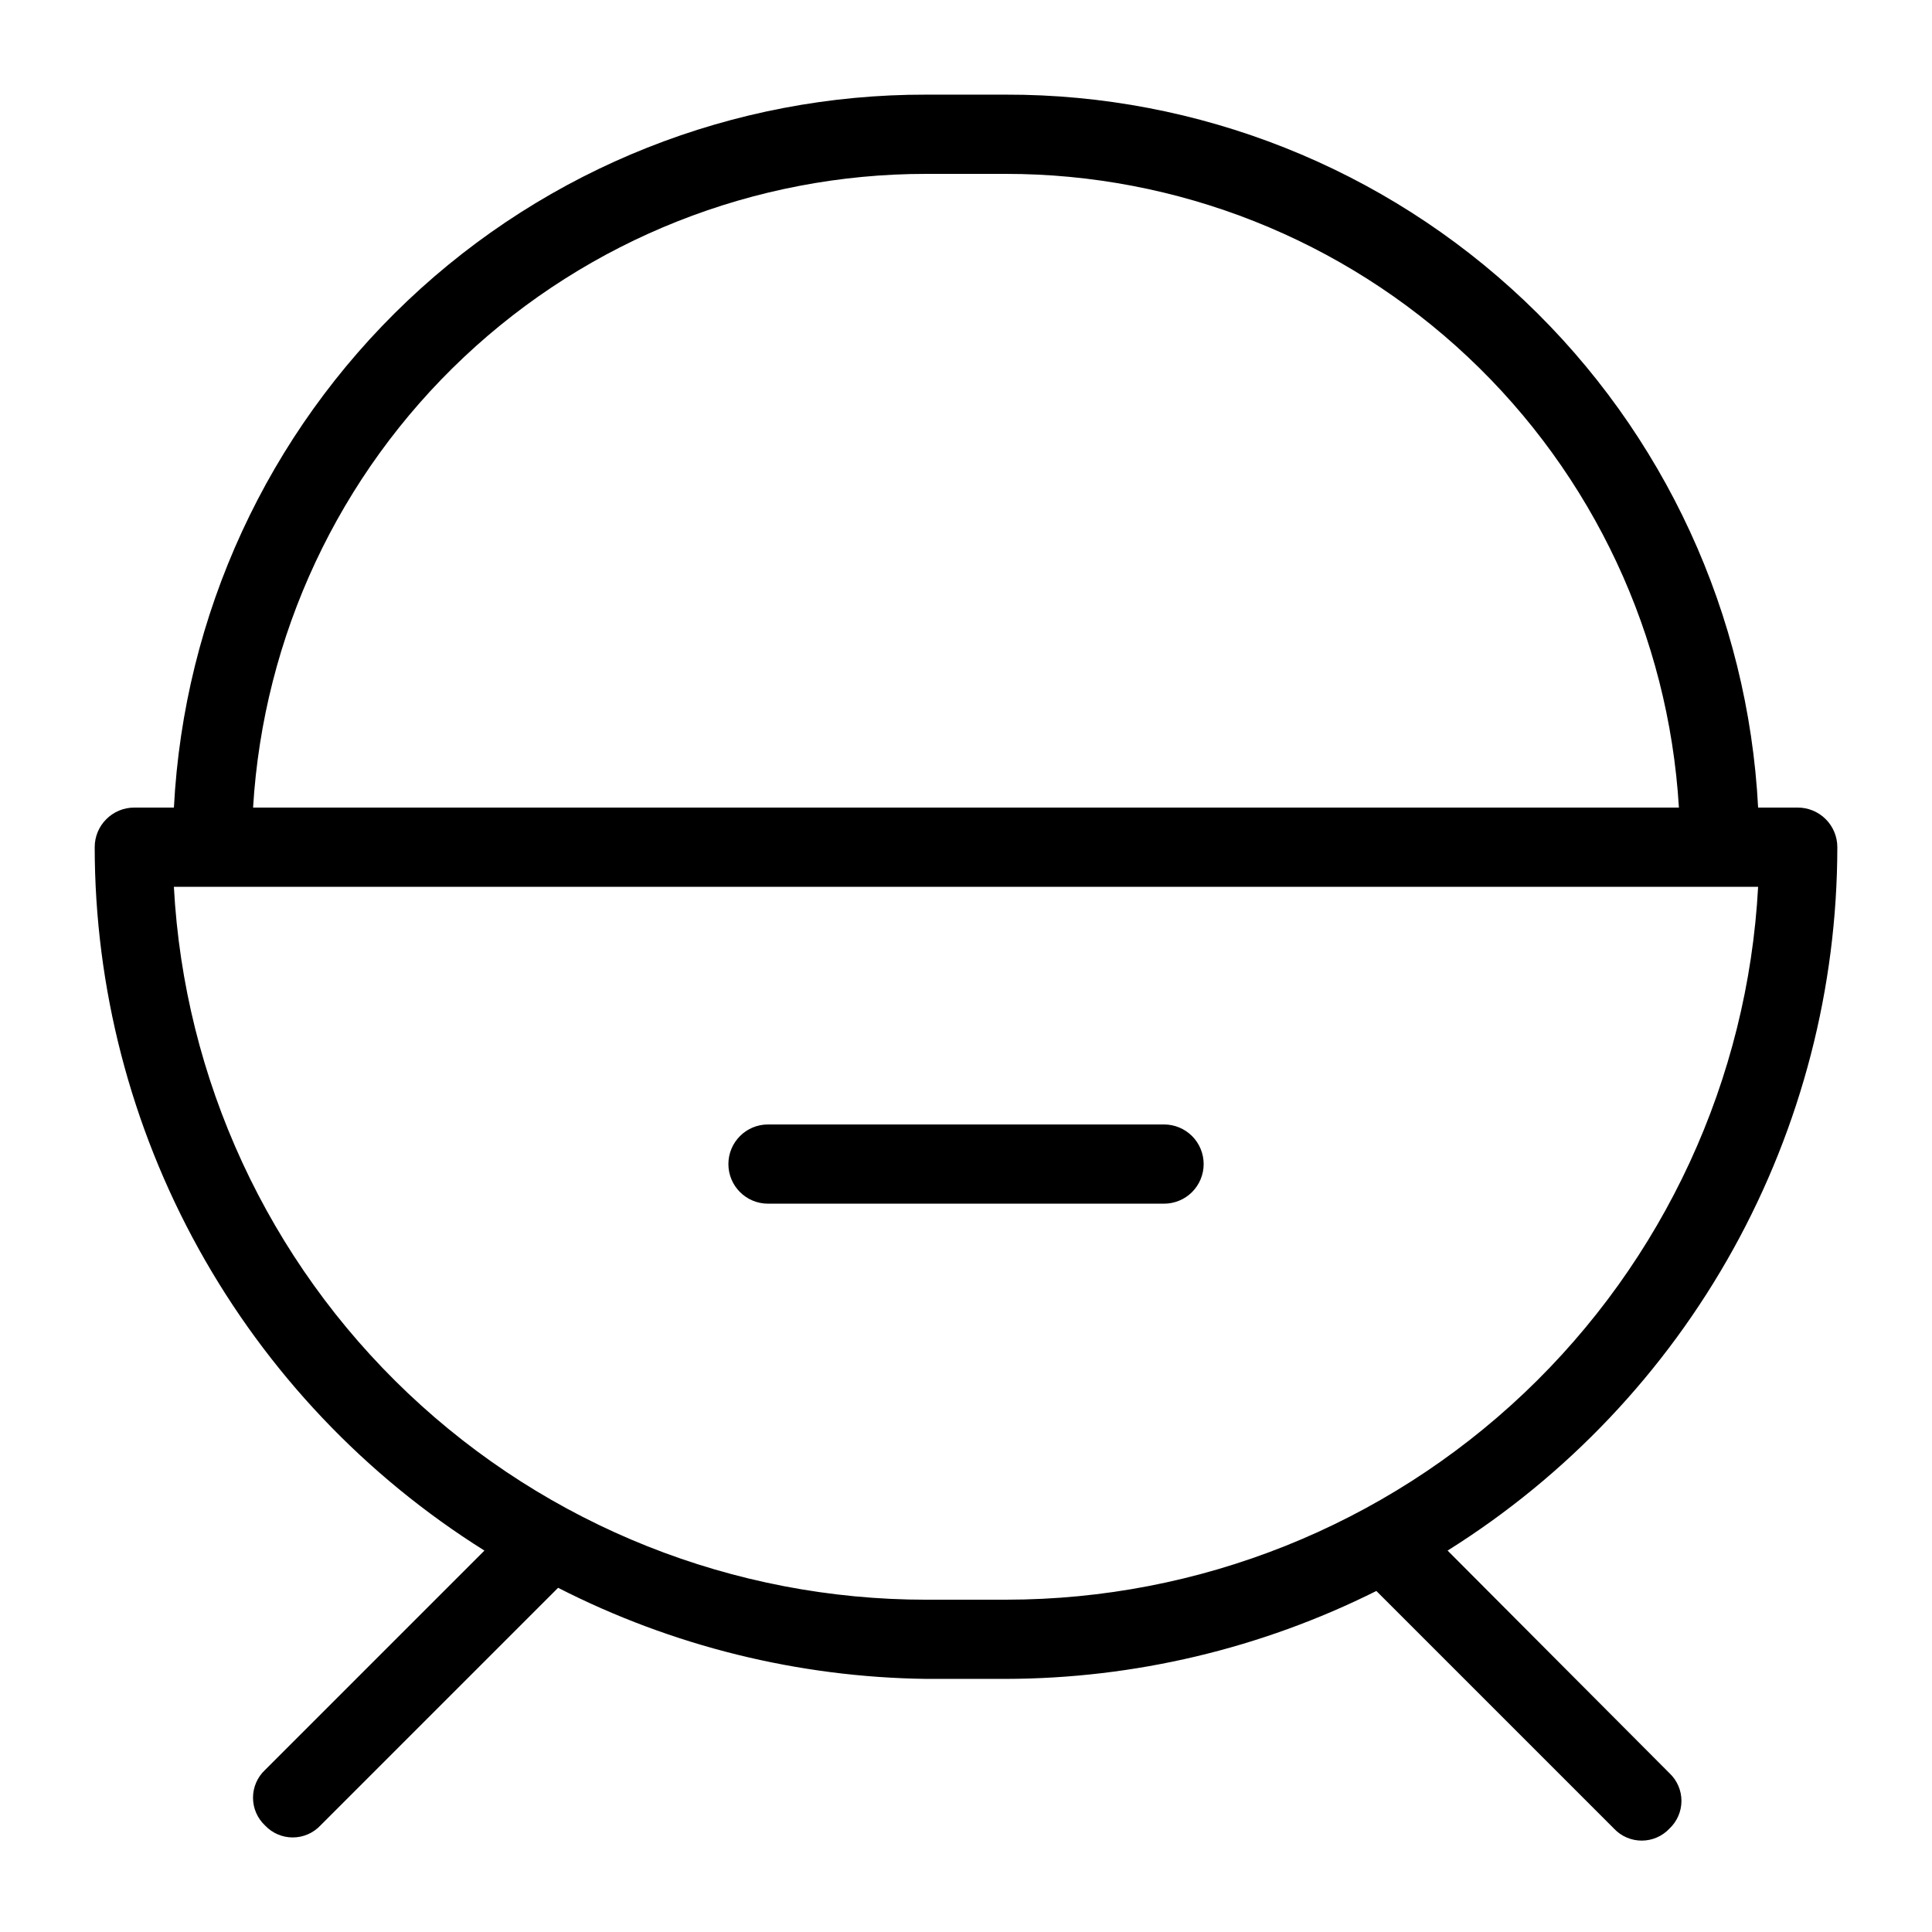 <?xml version="1.0" encoding="UTF-8"?>
<!-- Uploaded to: SVG Repo, www.svgrepo.com, Generator: SVG Repo Mixer Tools -->
<svg fill="#000000" width="800px" height="800px" version="1.1" viewBox="144 144 512 512" xmlns="http://www.w3.org/2000/svg">
 <path d="m527.63 554.92c31.586-19.793 57.629-47.277 75.695-79.879 18.062-32.605 27.555-69.258 27.586-106.53 0-2.785-1.105-5.453-3.074-7.422s-4.637-3.074-7.422-3.074h-10.496c-2.641-51.07-24.816-99.168-61.938-134.34-37.125-35.168-86.348-54.715-137.48-54.594h-20.992c-51.137-0.121-100.36 19.426-137.48 54.594-37.125 35.168-59.301 83.266-61.941 134.34h-10.496c-5.797 0-10.496 4.699-10.496 10.496 0.031 37.273 9.523 73.926 27.59 106.53 18.062 32.602 44.105 60.086 75.691 79.879l-58.148 58.145c-2.031 1.906-3.18 4.566-3.18 7.348 0 2.785 1.148 5.445 3.18 7.348 1.906 2.031 4.562 3.18 7.348 3.18 2.781 0 5.441-1.148 7.348-3.18l62.977-62.977c30.246 15.453 63.648 23.715 97.613 24.141h20.992c34.105-0.066 67.734-8.043 98.242-23.301l62.977 62.977c1.902 2.031 4.562 3.18 7.348 3.18 2.781 0 5.441-1.148 7.344-3.18 2.031-1.902 3.184-4.562 3.184-7.348 0-2.781-1.152-5.441-3.184-7.348zm-138.12-364.84h20.992c45.543-0.027 89.379 17.34 122.54 48.555 33.168 31.215 53.16 73.918 55.887 119.38h-377.86c2.731-45.465 22.719-88.168 55.887-119.38 33.164-31.215 77-48.582 122.55-48.555zm0 377.86c-51.109 0.02-100.28-19.559-137.38-54.707-37.102-35.148-59.309-83.188-62.051-134.22h419.84c-2.738 50.996-24.918 99.004-61.973 134.14-37.055 35.145-86.172 54.75-137.24 54.781zm73.473-115.45c0 2.781-1.109 5.453-3.074 7.422-1.969 1.965-4.641 3.074-7.422 3.074h-104.96c-5.797 0-10.496-4.699-10.496-10.496s4.699-10.496 10.496-10.496h104.96c2.781 0 5.453 1.105 7.422 3.074 1.965 1.965 3.074 4.637 3.074 7.422z"/>
</svg>